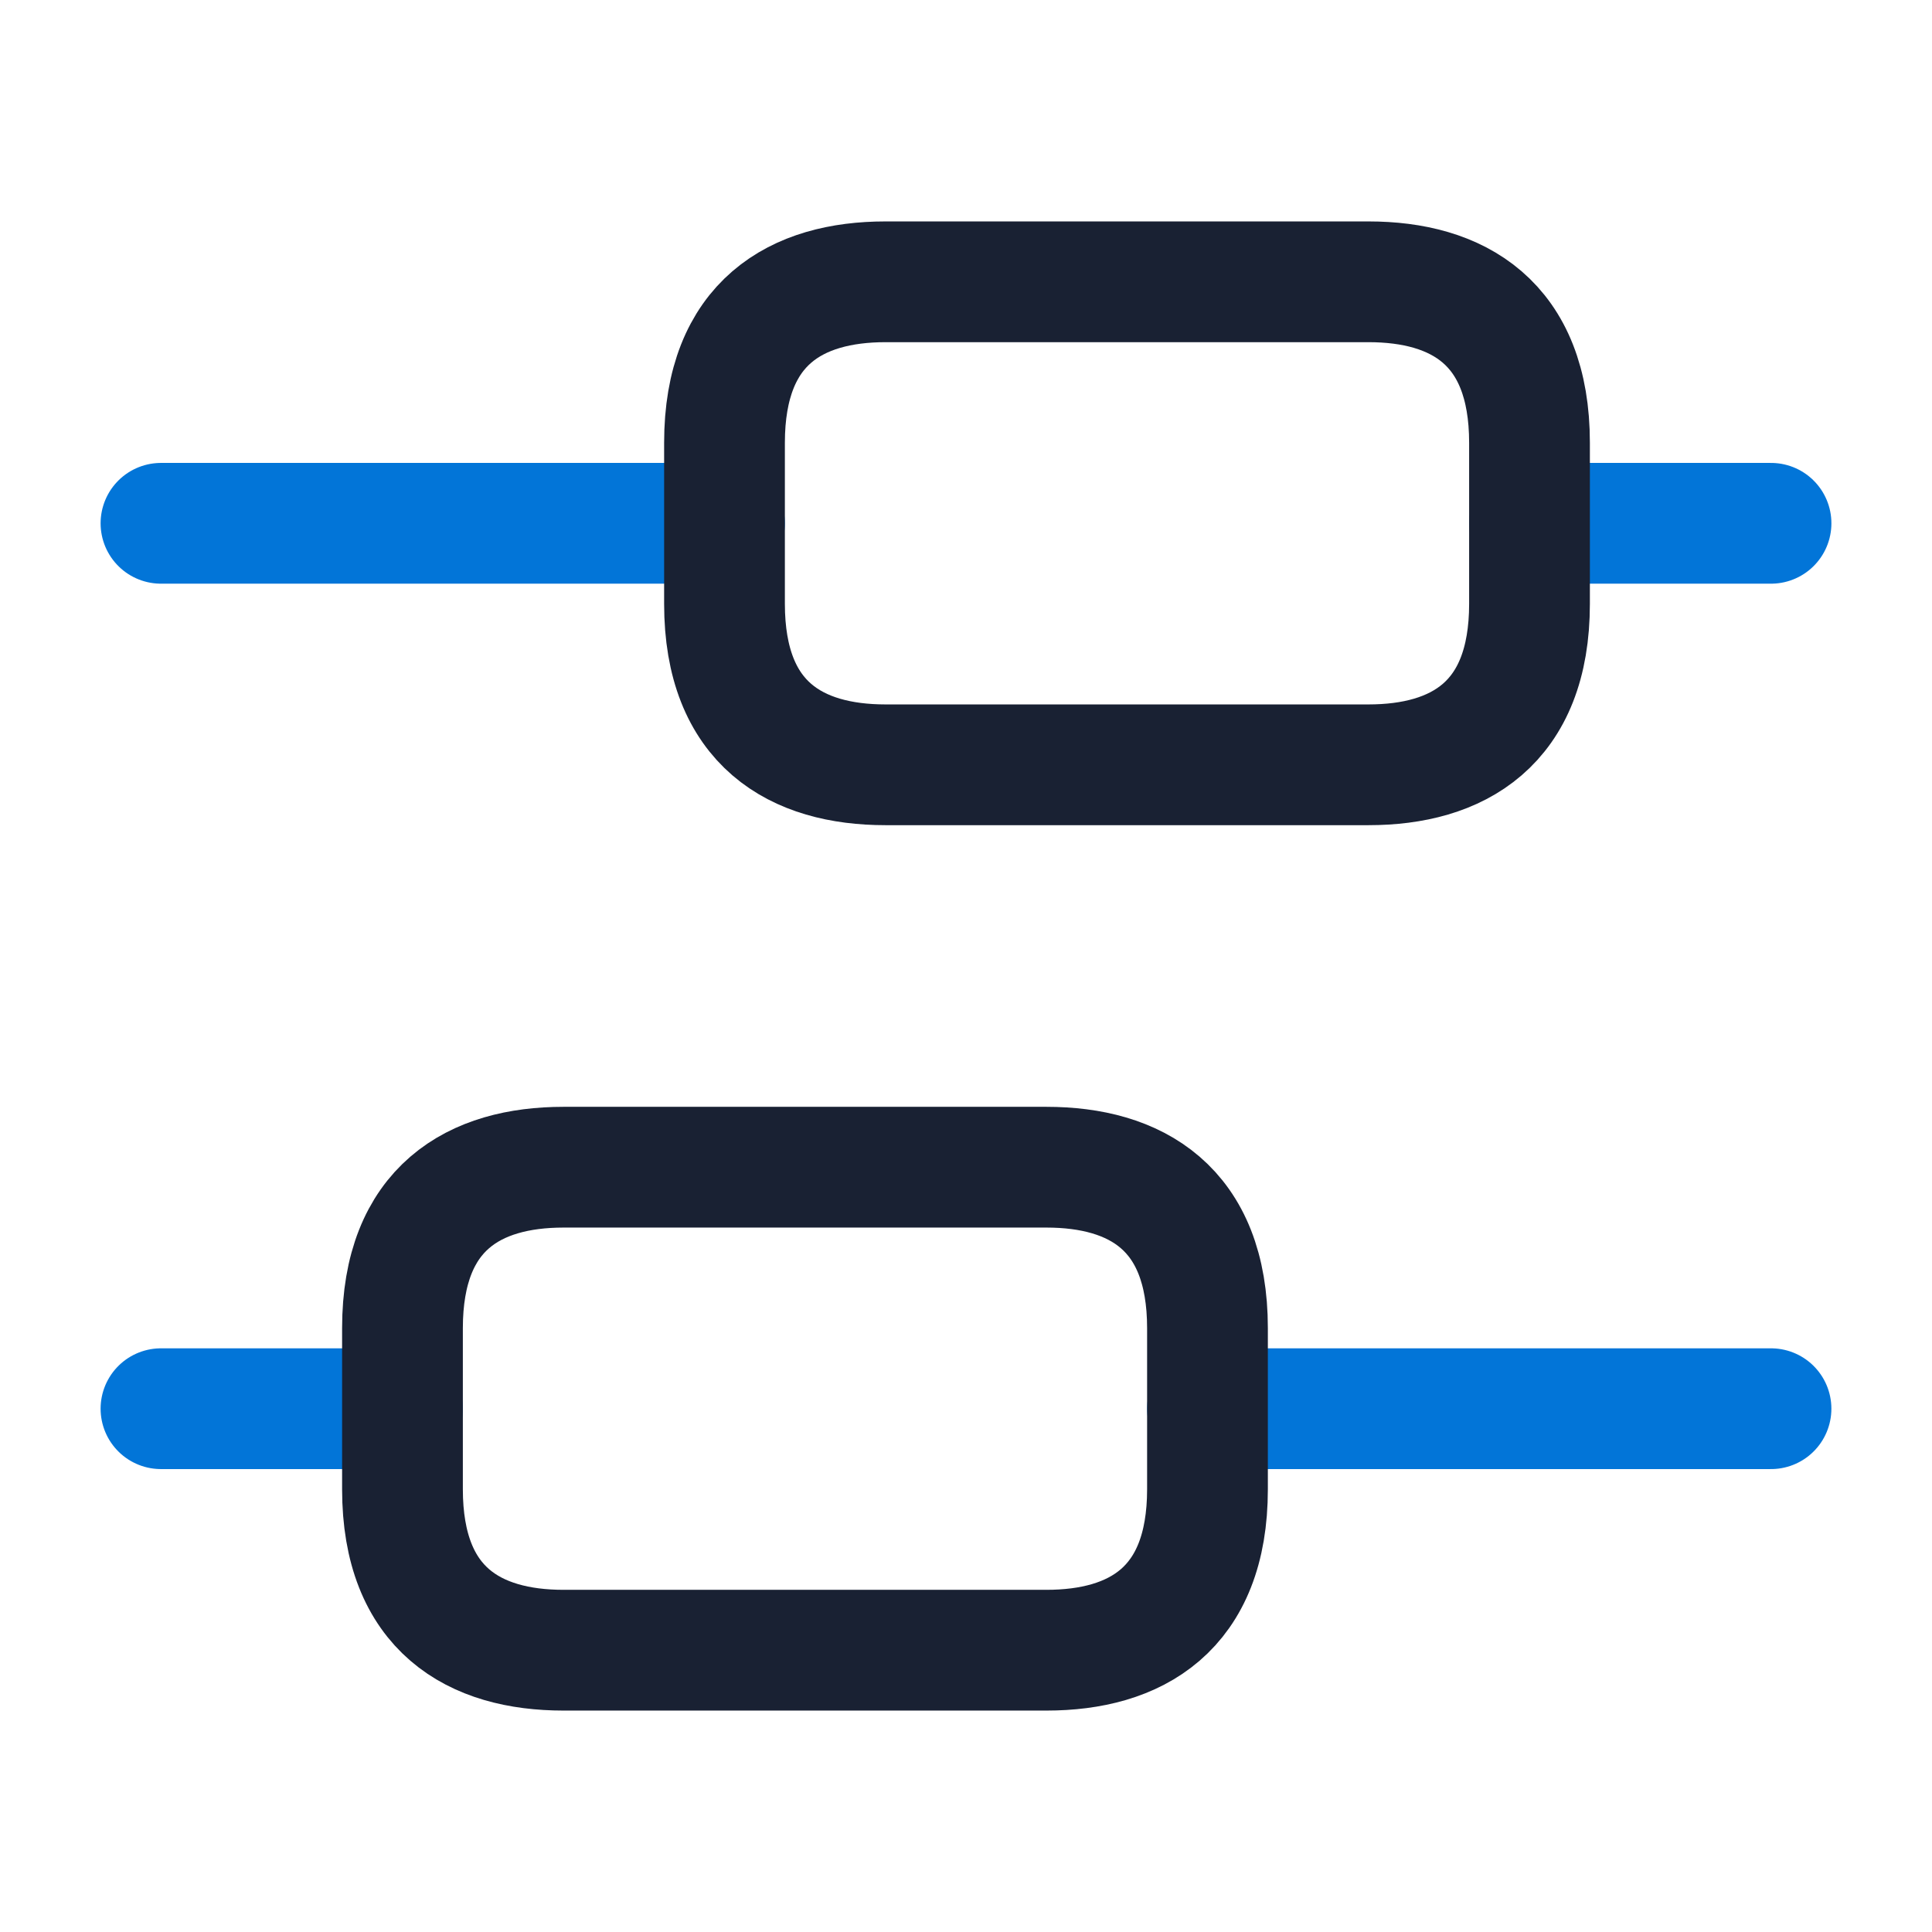 <svg width="100" height="100" viewBox="0 0 100 100" fill="none" xmlns="http://www.w3.org/2000/svg">
<path d="M91.667 72.914H62.5" stroke="#0275D8" stroke-width="6.25" stroke-miterlimit="10" stroke-linecap="round" stroke-linejoin="round"/>
<path d="M20.832 72.914H8.332" stroke="#0275D8" stroke-width="6.25" stroke-miterlimit="10" stroke-linecap="round" stroke-linejoin="round"/>
<path d="M91.668 27.086H79.168" stroke="#0275D8" stroke-width="6.25" stroke-miterlimit="10" stroke-linecap="round" stroke-linejoin="round"/>
<path d="M37.499 27.086H8.332" stroke="#0275D8" stroke-width="6.25" stroke-miterlimit="10" stroke-linecap="round" stroke-linejoin="round"/>
<path d="M29.165 60.414H54.165C58.749 60.414 62.499 62.497 62.499 68.747V77.081C62.499 83.331 58.749 85.414 54.165 85.414H29.165C24.582 85.414 20.832 83.331 20.832 77.081V68.747C20.832 62.497 24.582 60.414 29.165 60.414Z" stroke="#192133" stroke-width="6.25" stroke-miterlimit="10" stroke-linecap="round" stroke-linejoin="round"/>
<path d="M45.833 14.586H70.833C75.417 14.586 79.167 16.669 79.167 22.919V31.253C79.167 37.503 75.417 39.586 70.833 39.586H45.833C41.25 39.586 37.5 37.503 37.5 31.253V22.919C37.5 16.669 41.25 14.586 45.833 14.586Z" stroke="#192133" stroke-width="6.25" stroke-miterlimit="10" stroke-linecap="round" stroke-linejoin="round"/>
</svg>

